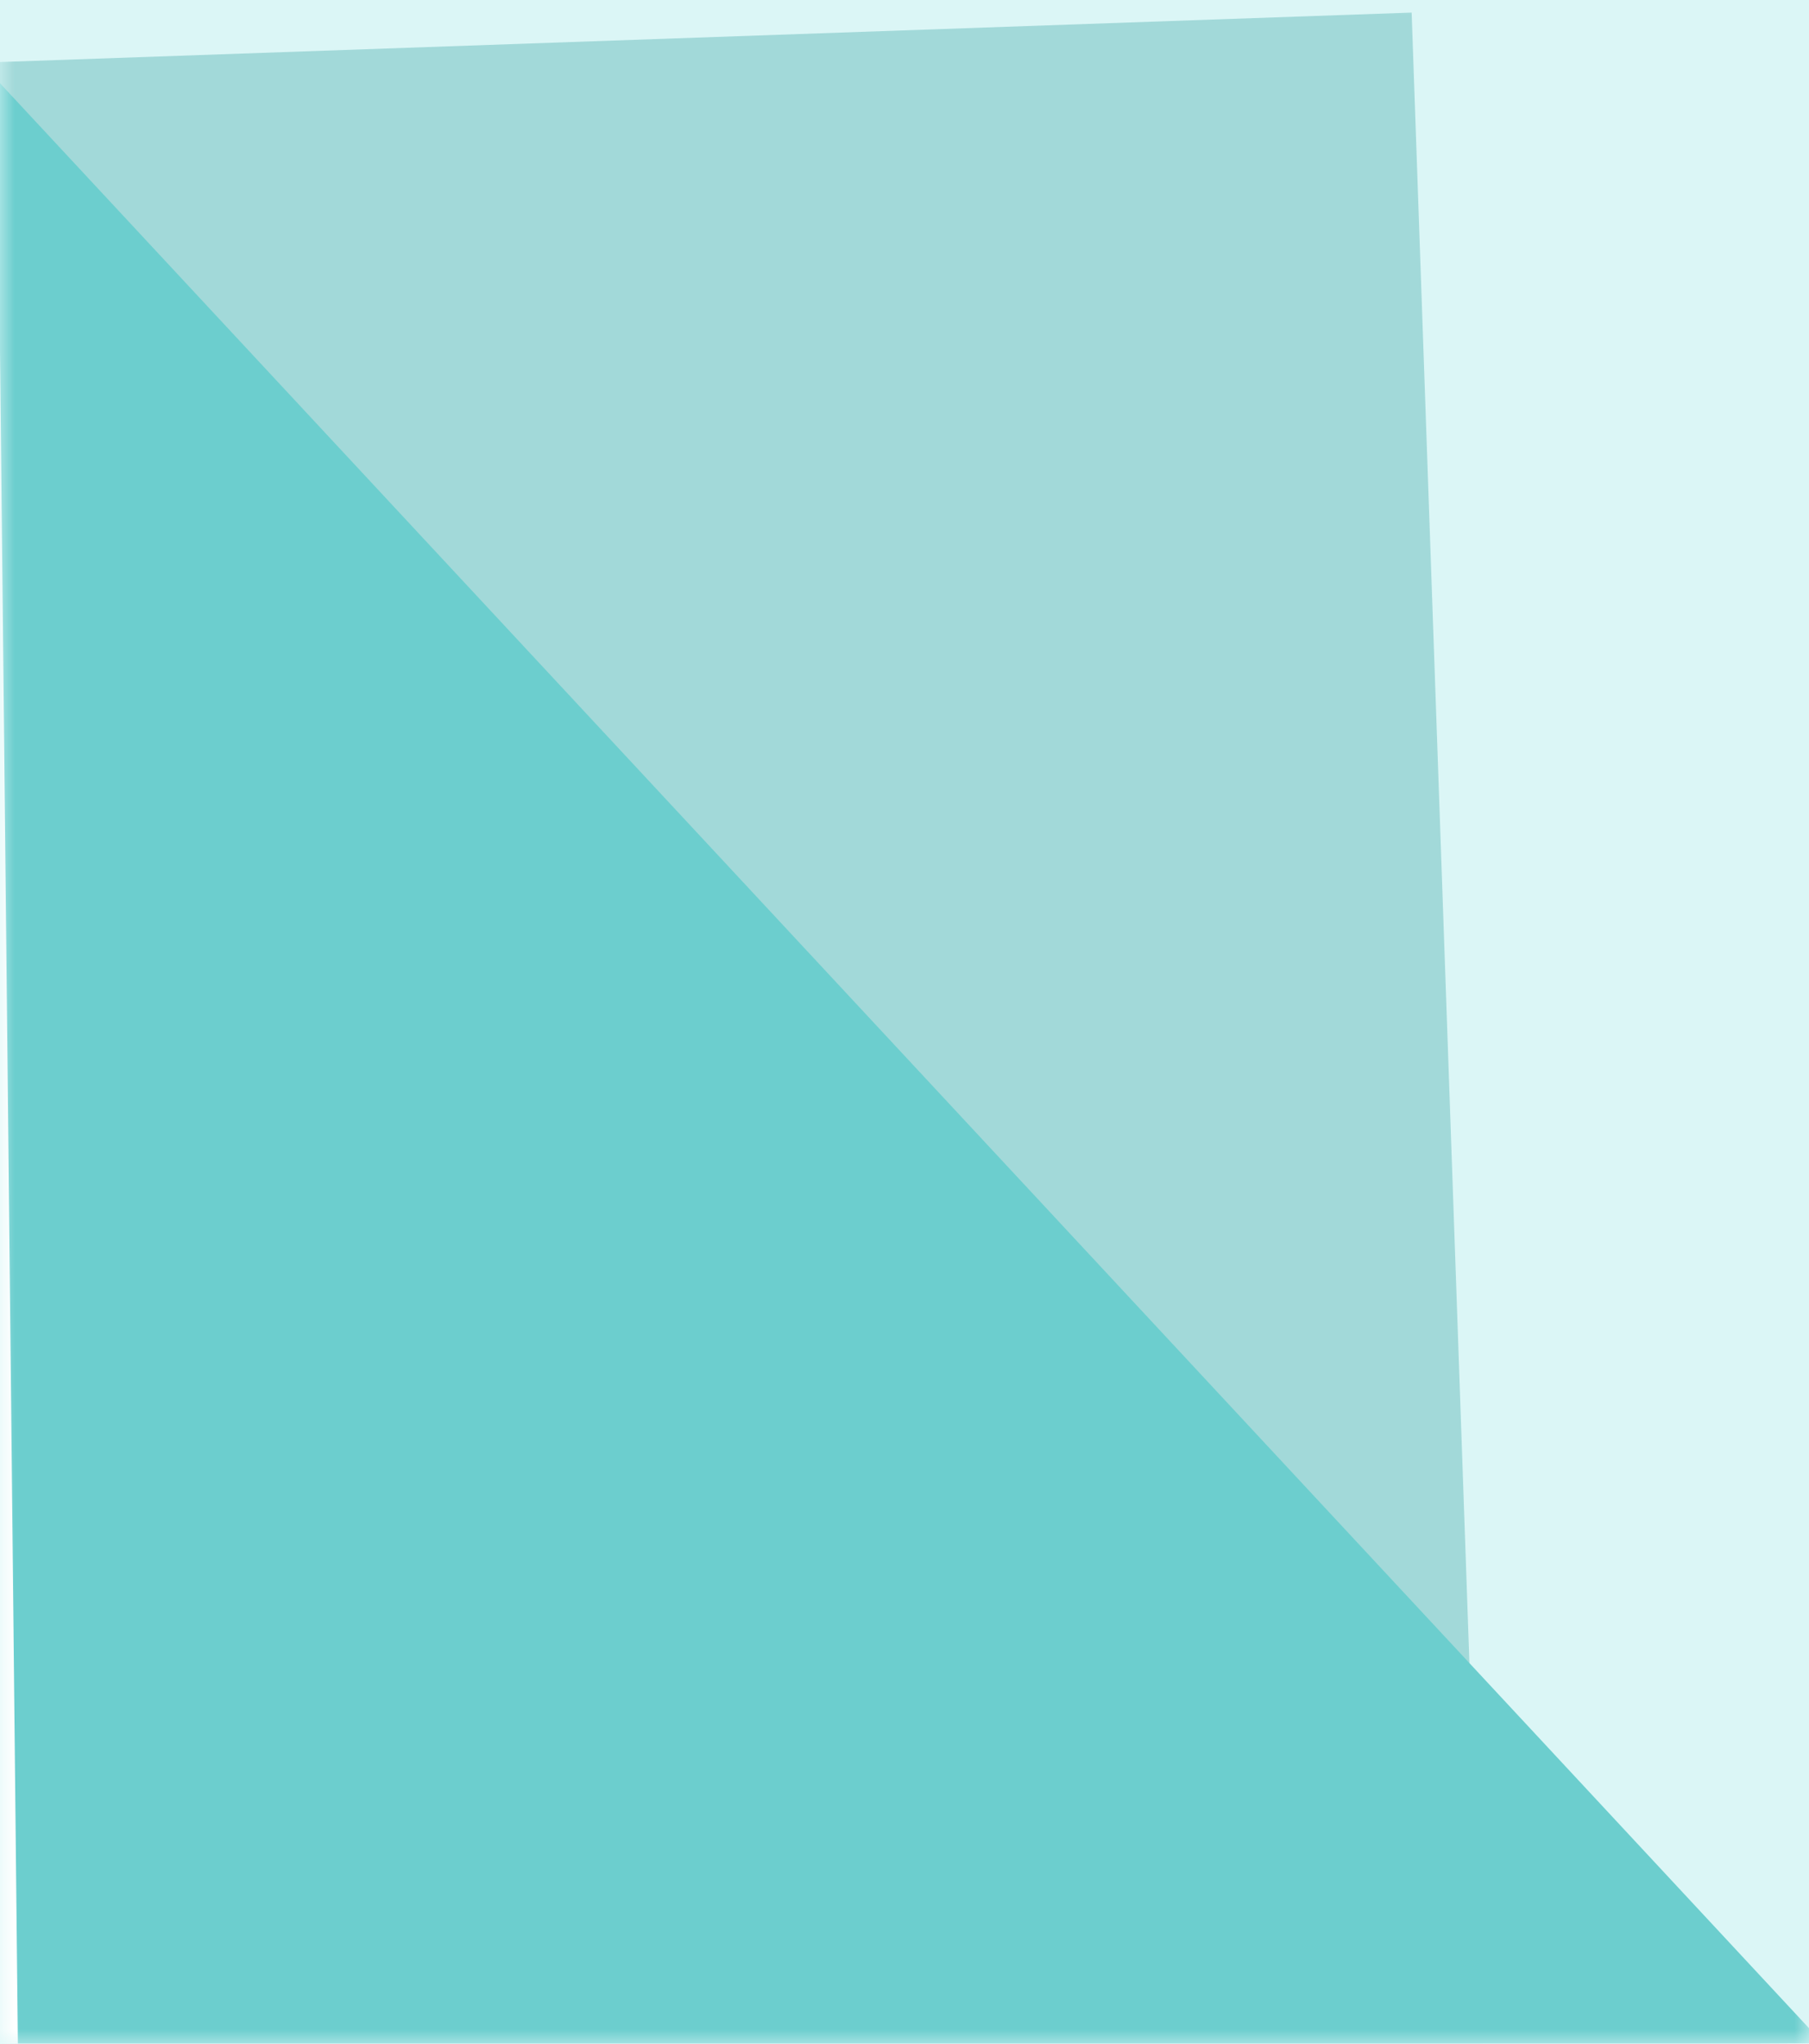 <svg width="62" height="70" viewBox="0 0 62 70" fill="none" xmlns="http://www.w3.org/2000/svg">
<rect width="62" height="70" fill="#DBF6F6"/>
<mask id="mask0_2027_297" style="mask-type:alpha" maskUnits="userSpaceOnUse" x="0" y="0" width="62" height="70">
<rect width="62" height="70" fill="#DBF6F6"/>
</mask>
<g mask="url(#mask0_2027_297)">
<rect x="-963.718" y="35.88" width="1012.72" height="2166.35" transform="rotate(-2.006 -963.718 35.88)" fill="#A2D9D9"/>
<path d="M-932.174 11.744L-931.432 2155.25L63.796 2155.25L62.753 218.549L62.398 218.255L62.843 216.086L62.843 70.746L0.27 3.246L-932.174 11.744Z" fill="white"/>
<path d="M62.483 69.988L0.616 70.325L-0.098 2.746L62.483 69.988Z" fill="#6CCECE"/>
</g>
</svg>
